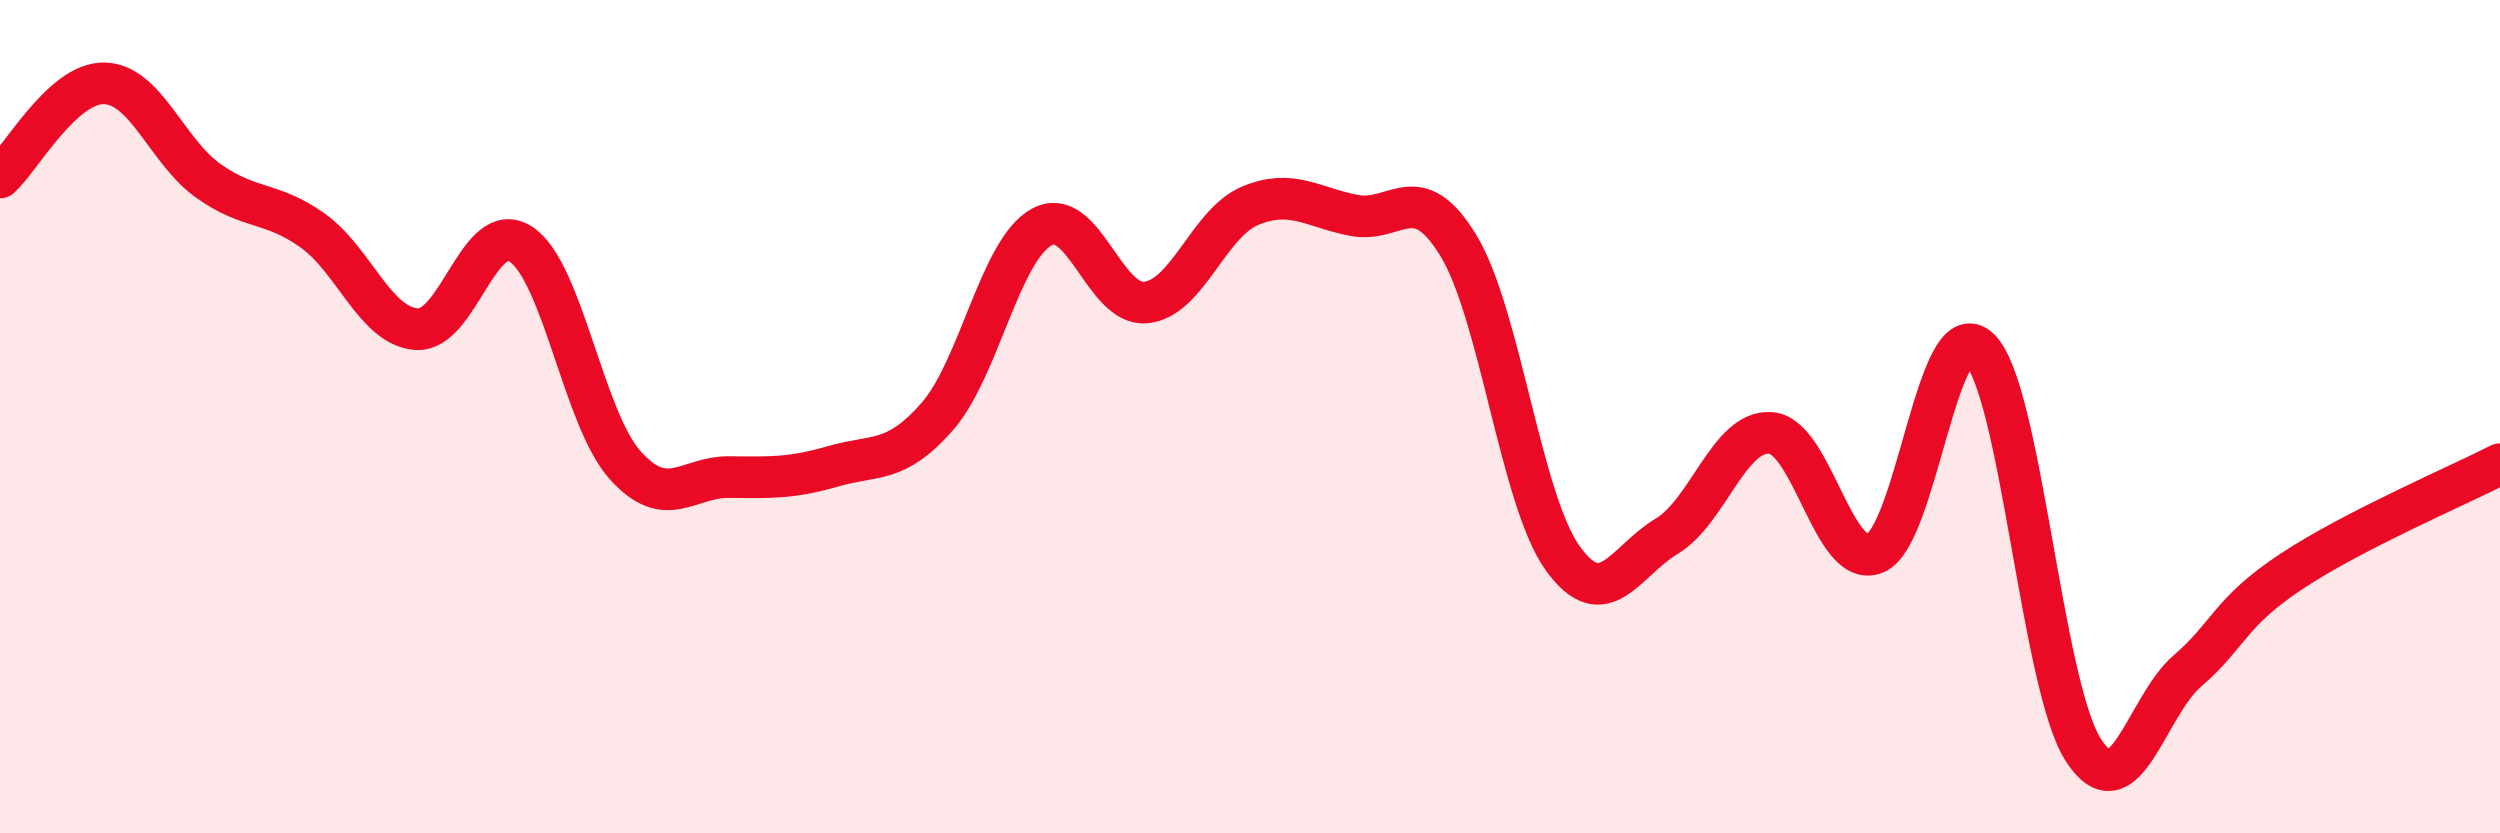 
    <svg width="60" height="20" viewBox="0 0 60 20" xmlns="http://www.w3.org/2000/svg">
      <path
        d="M 0,4.26 C 0.5,3.81 1.5,1.98 2.5,2 C 3.5,2.02 4,3.63 5,4.34 C 6,5.05 6.5,4.82 7.5,5.53 C 8.5,6.24 9,7.83 10,7.9 C 11,7.97 11.5,5.21 12.5,5.86 C 13.5,6.51 14,10.04 15,11.16 C 16,12.28 16.5,11.44 17.5,11.45 C 18.5,11.46 19,11.48 20,11.19 C 21,10.9 21.5,11.14 22.5,9.99 C 23.5,8.84 24,6 25,5.45 C 26,4.9 26.5,7.36 27.5,7.26 C 28.5,7.16 29,5.36 30,4.94 C 31,4.52 31.5,4.98 32.5,5.17 C 33.5,5.36 34,4.25 35,5.89 C 36,7.53 36.5,11.99 37.5,13.39 C 38.5,14.79 39,13.47 40,12.87 C 41,12.27 41.5,10.31 42.5,10.39 C 43.5,10.47 44,13.68 45,13.28 C 46,12.88 46.5,7.43 47.5,8.37 C 48.5,9.31 49,16.45 50,18 C 51,19.55 51.5,16.96 52.5,16.1 C 53.5,15.24 53.5,14.7 55,13.71 C 56.5,12.72 59,11.65 60,11.14L60 20L0 20Z"
        fill="#EB0A25"
        opacity="0.1"
        stroke-linecap="round"
        stroke-linejoin="round"
      />
      <path
        d="M 0,4.26 C 0.5,3.81 1.5,1.98 2.5,2 C 3.5,2.02 4,3.63 5,4.34 C 6,5.05 6.5,4.82 7.5,5.53 C 8.5,6.24 9,7.83 10,7.9 C 11,7.97 11.5,5.21 12.5,5.86 C 13.5,6.51 14,10.04 15,11.16 C 16,12.28 16.5,11.44 17.5,11.45 C 18.5,11.46 19,11.48 20,11.19 C 21,10.9 21.5,11.14 22.5,9.99 C 23.5,8.84 24,6 25,5.45 C 26,4.9 26.5,7.36 27.5,7.26 C 28.5,7.16 29,5.36 30,4.94 C 31,4.52 31.5,4.98 32.5,5.17 C 33.5,5.36 34,4.25 35,5.89 C 36,7.53 36.5,11.99 37.5,13.39 C 38.5,14.79 39,13.47 40,12.87 C 41,12.27 41.5,10.31 42.5,10.39 C 43.5,10.47 44,13.68 45,13.28 C 46,12.88 46.5,7.43 47.5,8.37 C 48.5,9.31 49,16.45 50,18 C 51,19.55 51.5,16.96 52.5,16.1 C 53.5,15.24 53.5,14.7 55,13.71 C 56.5,12.72 59,11.65 60,11.14"
        stroke="#EB0A25"
        stroke-width="1"
        fill="none"
        stroke-linecap="round"
        stroke-linejoin="round"
      />
    </svg>
  